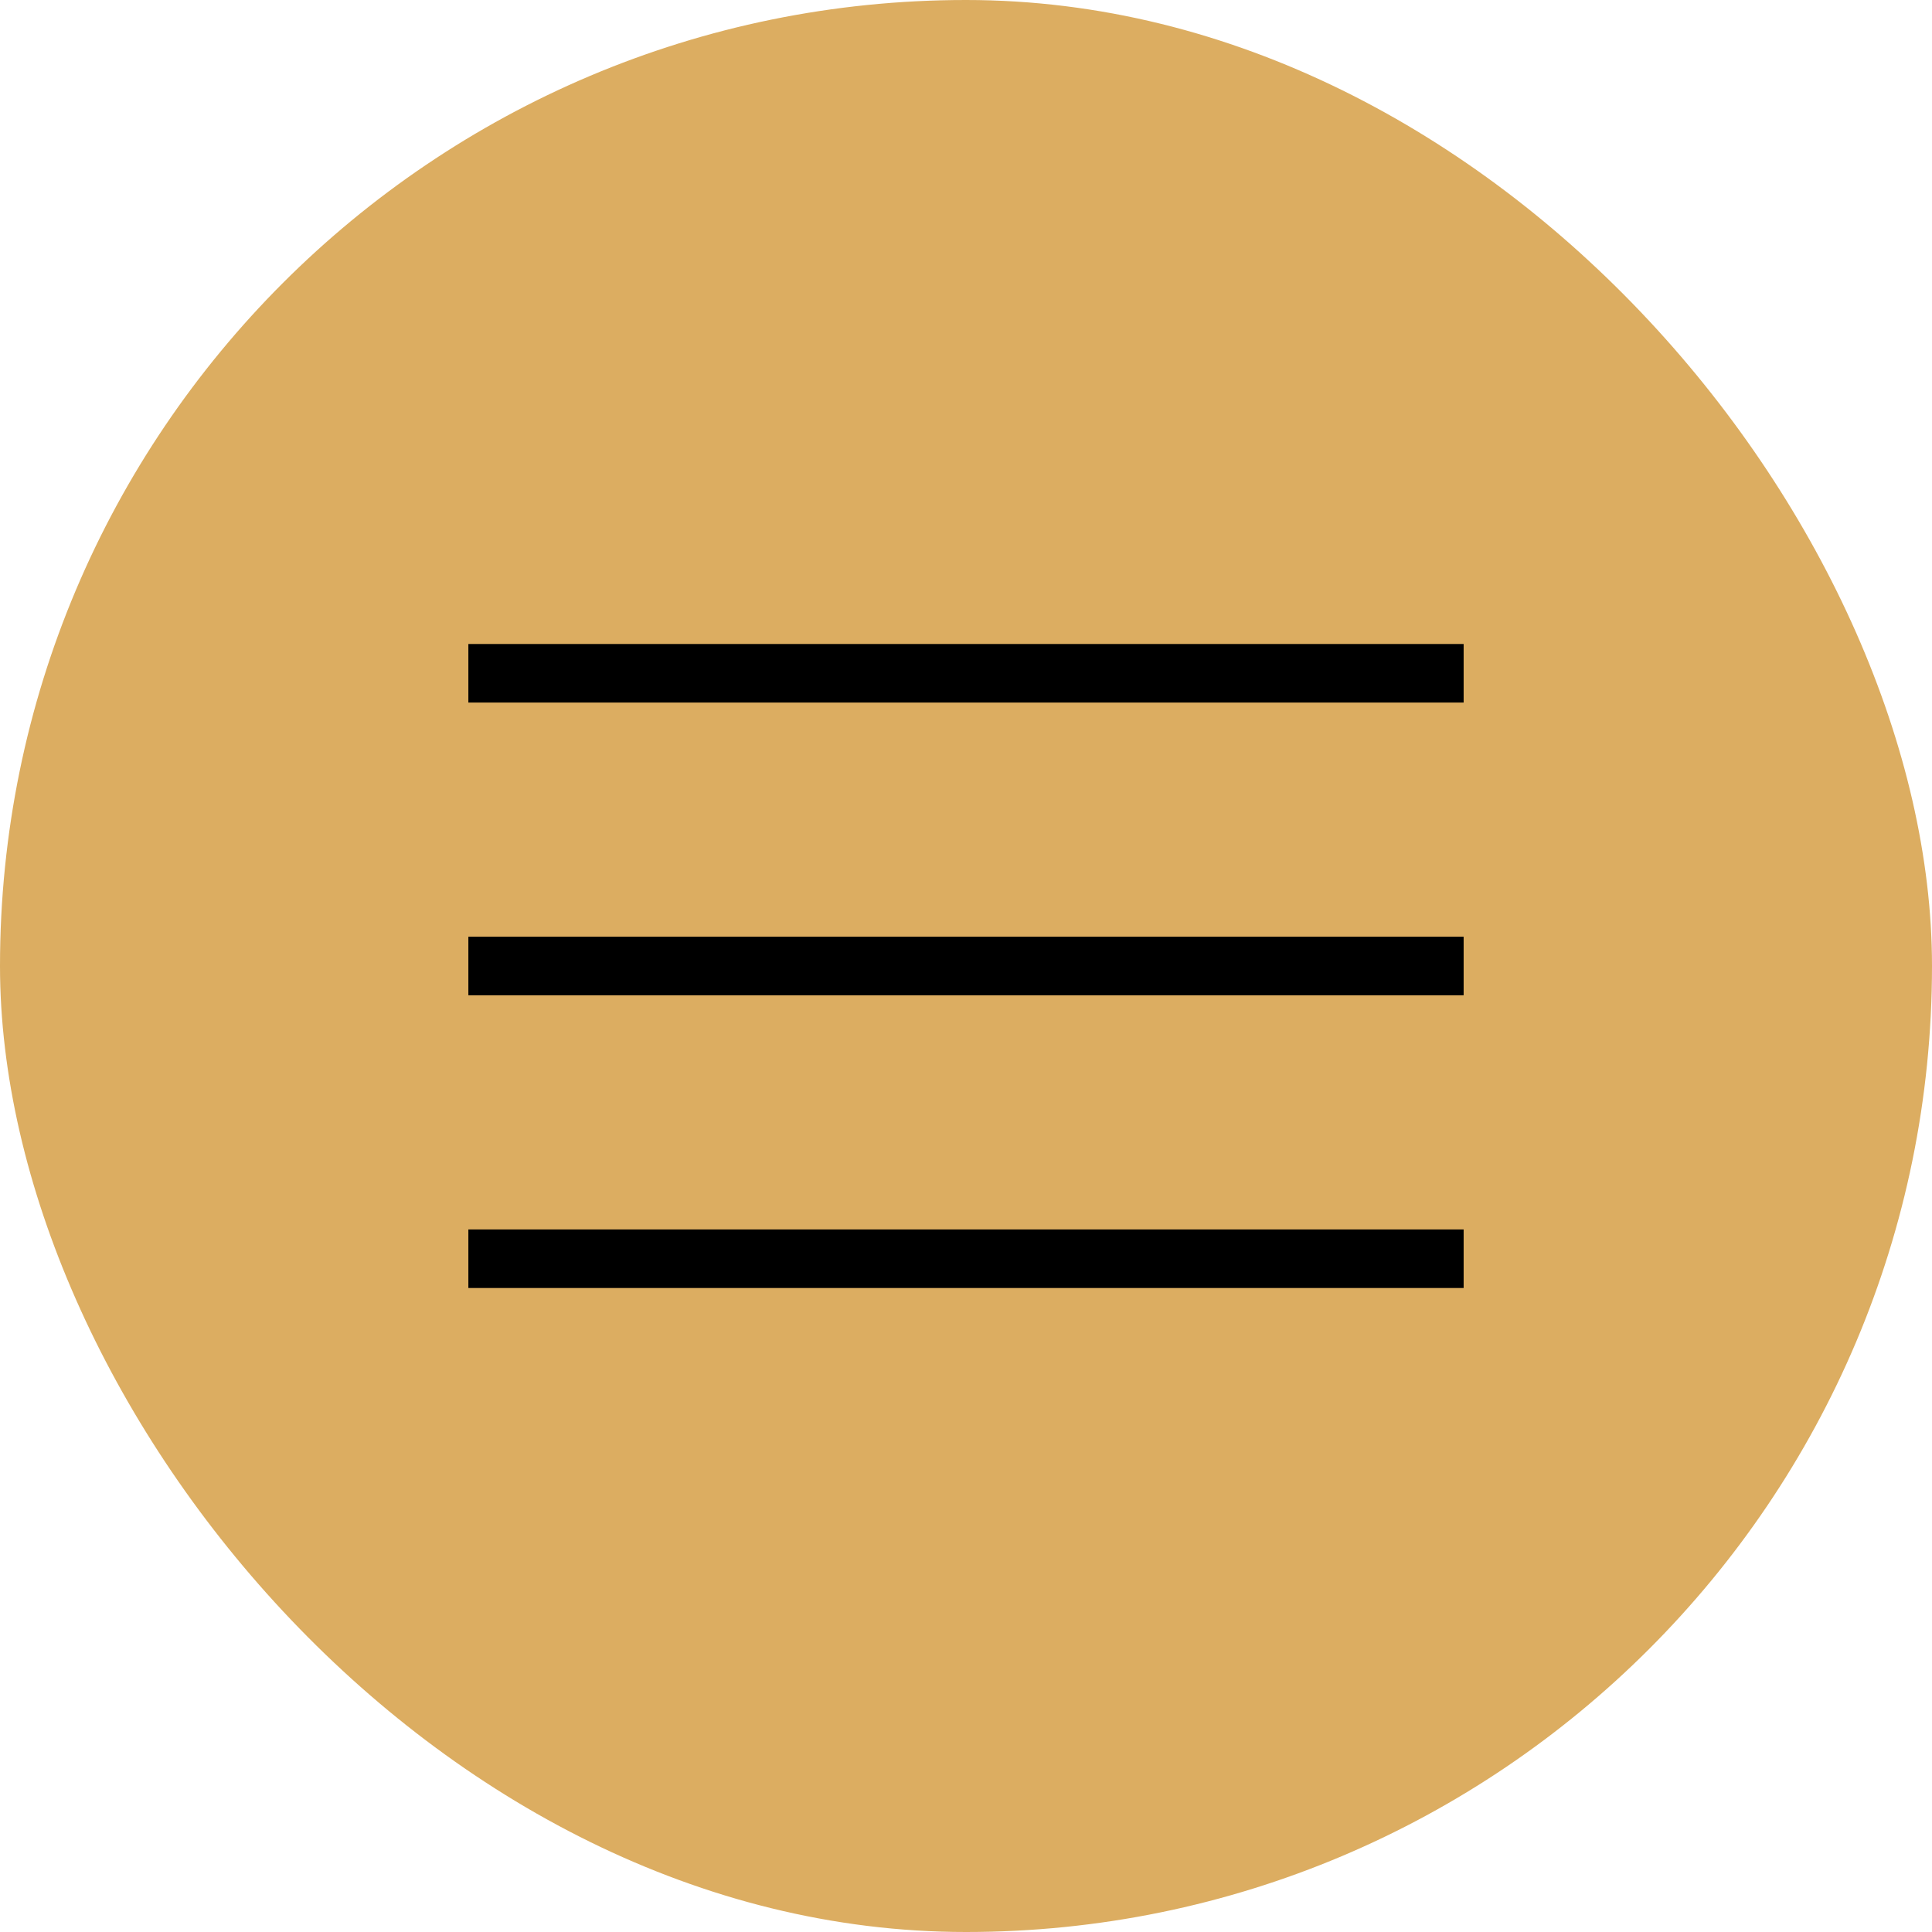<?xml version="1.0" encoding="UTF-8"?> <svg xmlns="http://www.w3.org/2000/svg" width="33" height="33" viewBox="0 0 33 33" fill="none"><rect width="33" height="33" rx="16.5" fill="#DCAD61"></rect><line x1="8" y1="11.5" x2="25" y2="11.5" stroke="black"></line><line x1="8" y1="16.5" x2="25" y2="16.5" stroke="black"></line><line x1="8" y1="21.5" x2="25" y2="21.5" stroke="black"></line></svg> 